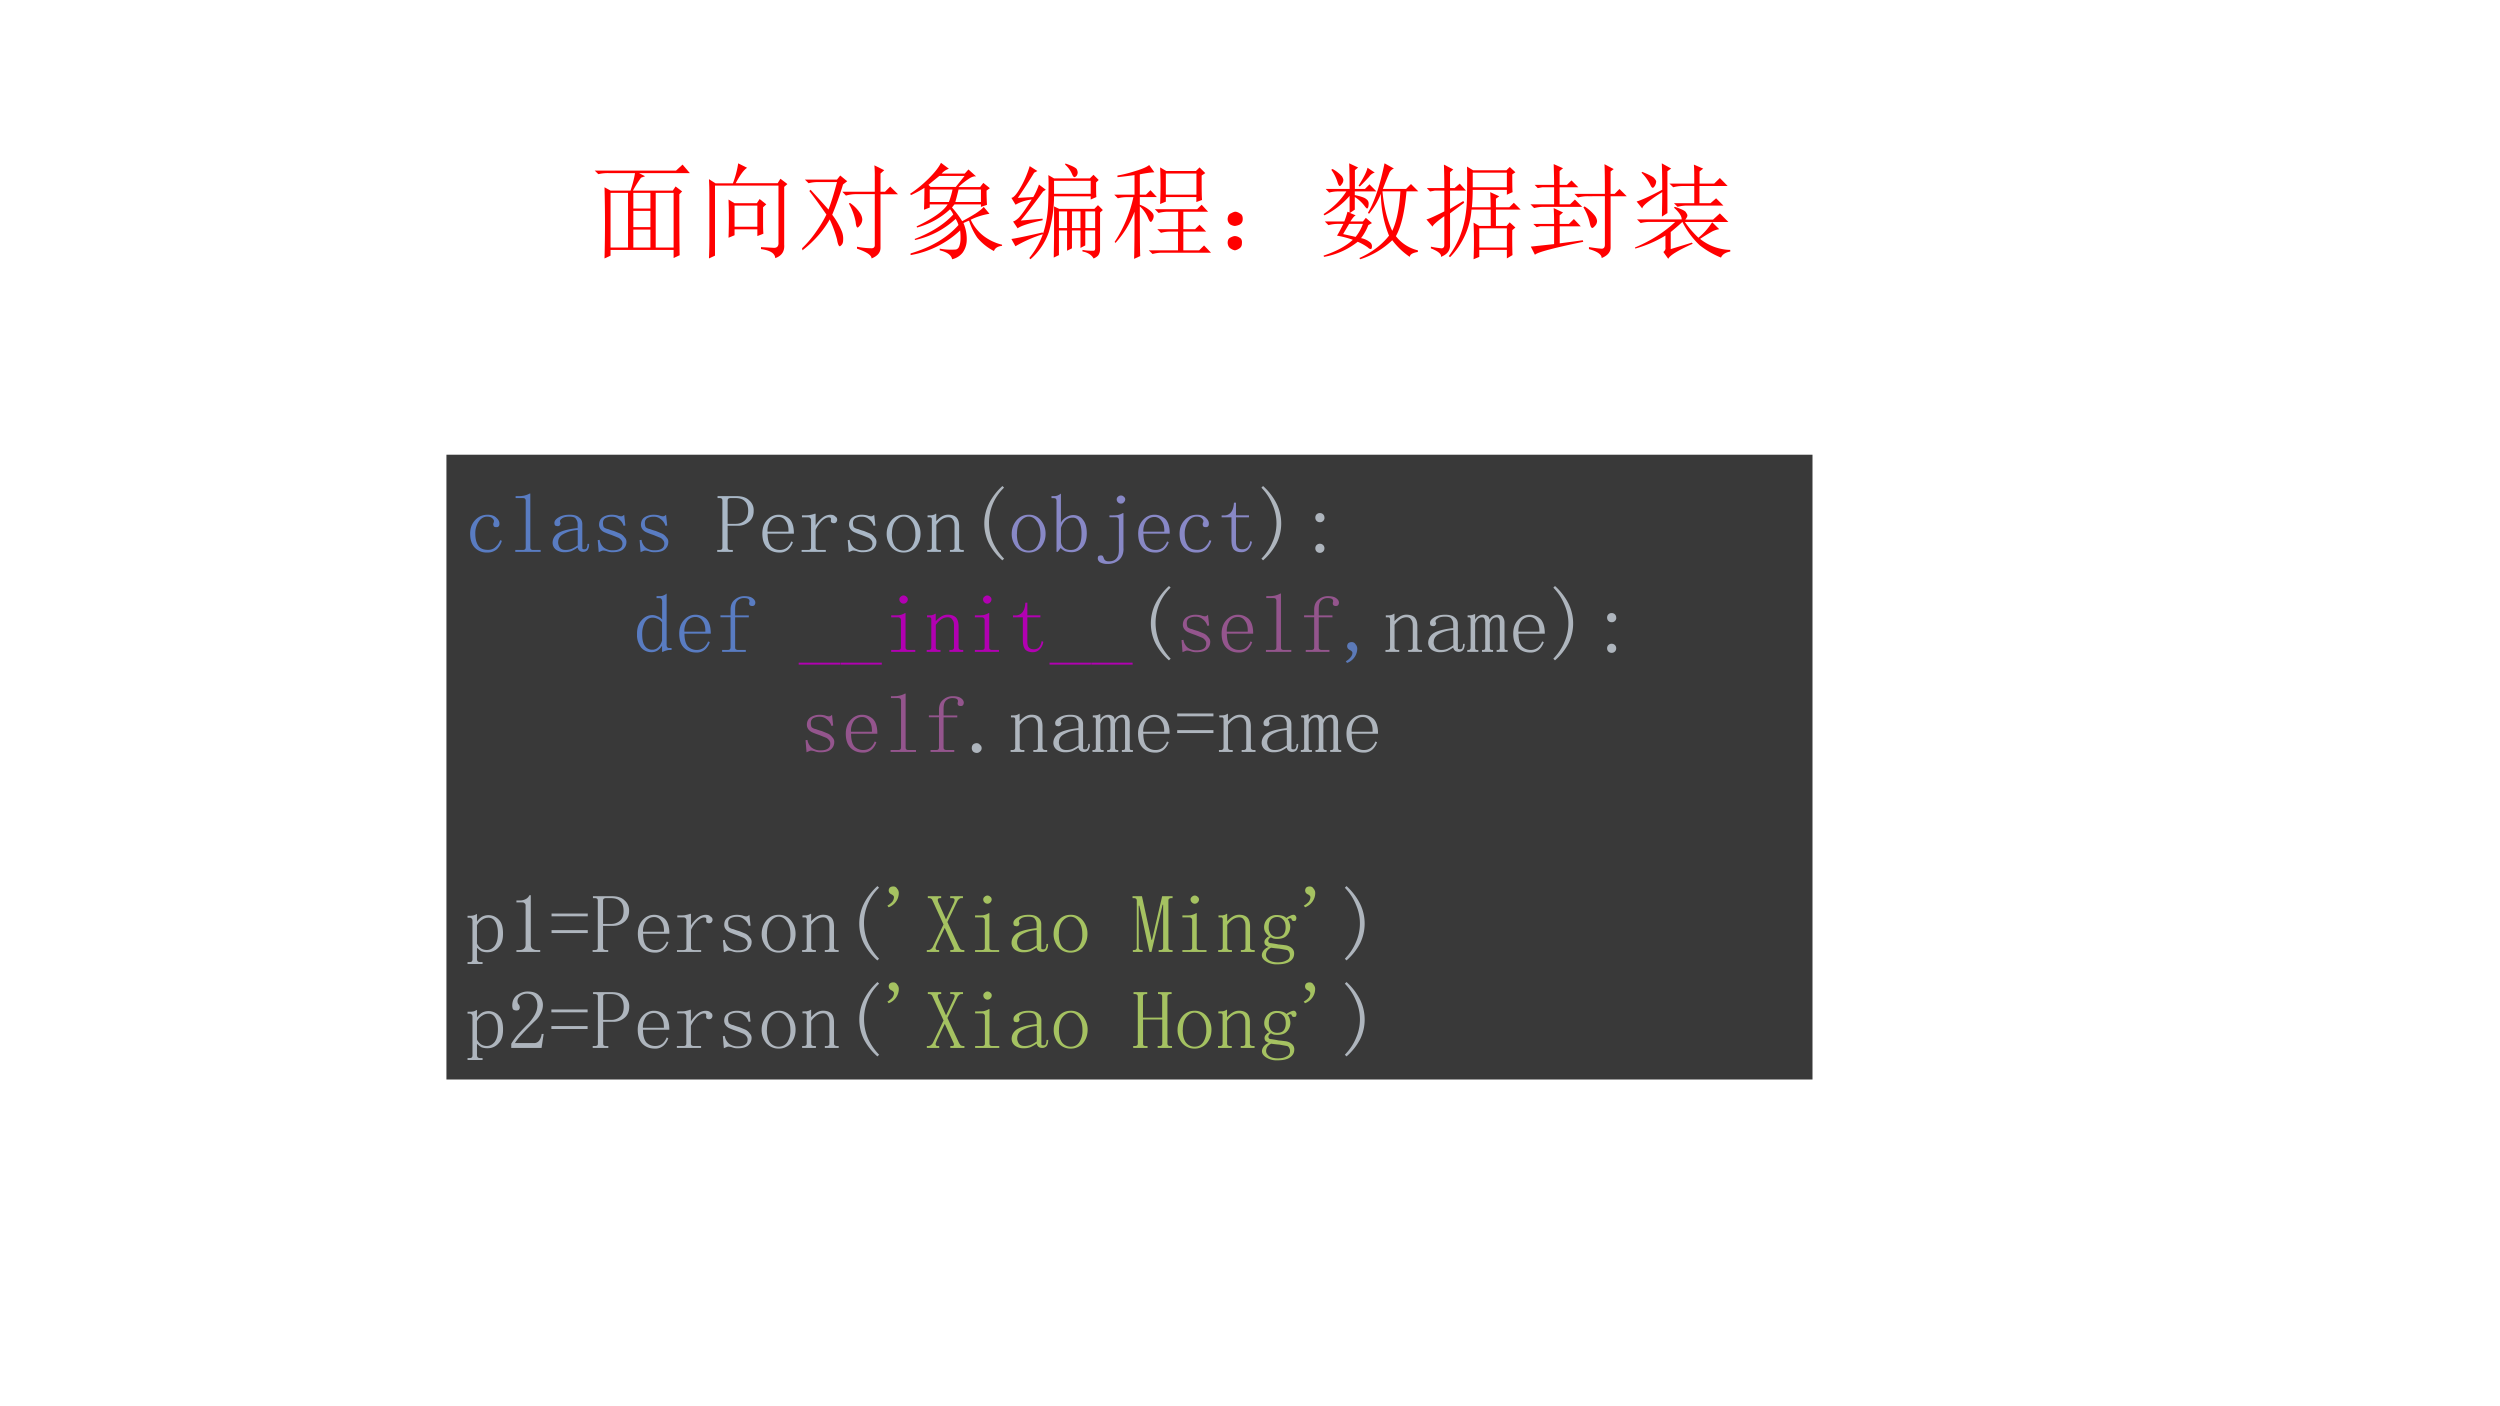 <svg xmlns="http://www.w3.org/2000/svg" xmlns:xlink="http://www.w3.org/1999/xlink" width="1280" height="720" viewBox="0 0 960 540"><rect x="0" y="0" width="960" height="540" fill="#333333" stroke="none"/><g data-name="P"><clipPath id="a"><path fill-rule="evenodd" d="M0 540h960V0H0Z"/></clipPath><g clip-path="url(#a)"><path fill="#fff" fill-rule="evenodd" d="M0 540h960V0H0Z"/></g></g><g data-name="P"><symbol id="b"><path d="M.371.277V.105h.164v.172H.371M.344.652c.02.06.035.116.043.168h-.25A.389.389 0 0 1 .035.81L0 .844h.781l.063.058.07-.082H.426L.484.79.445.776A1.19 1.19 0 0 1 .367.652H.75l.027.04L.84.644.813.617c0-.234 0-.43.003-.586L.758.004v.078H.152V.027L.094 0a12.607 12.607 0 0 1 0 .684L.152.652h.192M.152.63V.105H.32V.63H.152m.434 0V.105h.172V.63H.586m-.215 0V.48h.164V.63H.371m0-.172V.301h.164v.156H.371Z"/></symbol><symbol id="c"><path d="M.246.508V.305h.219v.203H.246M.5.109.625.102c.031 0 .046.018.043.054V.7h-.61V.027L0 0c.003.076.004.137.004.184v.418C.004.656.003.71 0 .762l.063-.04H.23a.91.91 0 0 1 .051.192L.367.871C.336.853.3.803.257.723H.66l.027.043.067-.051L.723.688V.132C.728.068.699.025.637.003.634.049.589.078.5.09v.02m.02.222c0-.02 0-.052.003-.094L.465.215V.28H.246V.223L.188.199a4.985 4.985 0 0 1 0 .367L.245.531h.215l.027.04L.551.52.52.492v-.16Z"/></symbol><symbol id="d"><path d="M.027.758h.309l.031.039.067-.055-.04-.031A3.12 3.12 0 0 0 .29.42.732.732 0 0 0 .383.259.195.195 0 0 0 .395.176C.395.155.389.139.379.129.37.12.366.117.363.117c-.01 0-.02.022-.027.067a1.196 1.196 0 0 1-.07.191A.922.922 0 0 0 .164.23a1.14 1.14 0 0 0-.16-.152L0 .098a.997.997 0 0 1 .133.156C.177.316.21.372.234.422.16.529.104.604.07.648L.082.66C.139.598.197.534.254.47.28.536.307.625.336.734h-.18A.355.355 0 0 1 .063.723L.027.758m.5-.645A.73.73 0 0 1 .672.098C.69.1.699.11.699.128v.49H.516A.355.355 0 0 1 .422.604L.387.641h.312v.132C.7.82.698.861.695.895L.79.848.754.816V.641h.043l.05.05.075-.074H.754V.102C.754.057.725.023.668 0c0 .031-.047.063-.14.094v.02M.448.526l.012.008A.36.36 0 0 0 .559.434a.128.128 0 0 0 .02-.059.094.094 0 0 0-.02-.055C.546.305.538.297.535.297c-.01 0-.017.018-.02.055A.575.575 0 0 1 .45.527Z"/></symbol><symbol id="e"><path d="M.566.371A.573.573 0 0 1 .512.348.387.387 0 0 0 .543.172a.21.21 0 0 0-.04-.11.18.18 0 0 0-.1-.062C.396.04.357.068.284.086v.016A.6.6 0 0 1 .441.094C.457.099.467.11.473.129c.007.02.011.045.011.074A.552.552 0 0 1 .48.277.922.922 0 0 0 .004.04v.016c.198.06.351.15.46.273a.25.25 0 0 1-.027.059.832.832 0 0 0-.39-.203L.043.195c.156.06.28.138.371.235a.205.205 0 0 1-.031.05.754.754 0 0 0-.317-.175L.062.316C.22.392.319.462.36.527H.188v-.03L.133.476c.002.067.004.138.004.21a1.15 1.15 0 0 0-.13-.07L0 .63c.06.039.118.087.176.144.06.06.1.111.12.153L.372.87a.164.164 0 0 1-.07-.047h.222l.036.04.074-.067C.617.799.598.794.574.78a.727.727 0 0 1-.11-.086h.208l.031.04.063-.051L.734.66c0-.055.002-.1.004-.137L.68.503v.024H.426a.479.479 0 0 1-.024-.03A.885.885 0 0 0 .5.366c.05.026.092.051.129.074.039.026.065.047.078.063L.762.437A.62.62 0 0 1 .582.38.416.416 0 0 1 .707.223.474.474 0 0 1 .883.14V.129C.84.124.815.107.805.079a.518.518 0 0 0-.16.128.596.596 0 0 0-.079.164M.438.695l.085.106H.281A3.75 3.75 0 0 1 .176.715l.02-.02h.241M.188.672V.55h.184a.783.783 0 0 1 .035.12H.187m.278 0a2.893 2.893 0 0 0-.031-.12H.68v.12H.465Z"/></symbol><symbol id="f"><path d="M.41.754V.629h.352v.125H.41M.457.46V.3h.078v.16H.457m.125 0V.3h.082v.16H.582m.129 0V.3h.094v.16H.71M.52.92C.587.897.624.877.629.864A.09.09 0 0 0 .637.836.057.057 0 0 0 .625.8C.617.793.611.789.605.789.598.79.59.8.582.82a.259.259 0 0 1-.066.09L.52.922M.172.012c.065.08.11.164.137.25C.337.35.353.453.355.57c.003.12.003.2 0 .239L.41.777h.344l.035.035.05-.05L.814.738c0-.07 0-.117.003-.14L.762.574v.031H.41A1.225 1.225 0 0 0 .36.262.606.606 0 0 0 .183 0L.172.012M.684.09A.499.499 0 0 1 .789.082C.8.082.805.09.805.105v.172H.71V.133L.664.109v.168H.582V.105L.535.082v.195H.457V.04L.407.016.41.207v.301L.46.484h.337L.832.52.879.473.852.449V.098A.098.098 0 0 0 .84.047C.835.034.818.02.79.007.77.043.735.065.683.075V.09M0 .195c.042.006.142.026.3.063L.306.242A1.285 1.285 0 0 1 .039.125L0 .195M.063.59.21.598c.02.034.039.074.055.12l.066-.05L.305.652A5.423 5.423 0 0 0 .09.372L.3.39V.375C.169.346.088.32.06.297L.016.363C.03.366.049.378.07.398.094.422.135.48.195.574A.388.388 0 0 1 .04.524L0 .59c.02.002.048.032.082.09C.118.74.15.81.176.895L.25.848.219.832A4.902 4.902 0 0 0 .062.59Z"/></symbol><symbol id="g"><path d="M.441.527a4.048 4.048 0 0 1 0 .352L.5.844h.285L.82.879.875.824.84.801C.84.68.84.603.844.566L.789.546v.048H.496V.55L.441.527M.496.82V.617H.79V.82H.496M.391.477h.406L.84.52.902.453H.664V.285h.113L.82.328.883.262H.664v-.18h.152l.047.047.067-.07H.46A.355.355 0 0 1 .368.047L.332.082h.281v.18h-.07A.355.355 0 0 1 .449.25L.414.285h.2v.168H.52A.355.355 0 0 1 .426.441L.39.477M.195.805a3.75 3.75 0 0 0-.164-.02v.016c.05.008.107.022.172.043.068.02.112.04.133.058l.05-.07a.976.976 0 0 1-.14-.02V.617h.059L.348.66.41.594H.246V.52A.312.312 0 0 0 .352.457C.37.441.379.426.379.41A.075.075 0 0 0 .367.371C.362.361.357.355.352.355c-.008 0-.017.013-.028.04a.305.305 0 0 1-.078.109c0-.27.001-.43.004-.477L.191 0c.003.099.004.25.004.453a.93.93 0 0 0-.183-.3L.004.163a1.26 1.26 0 0 1 .18.43H.129A.355.355 0 0 1 .035.582L0 .617h.195v.188Z"/></symbol><symbol id="h"><path d="M.117.121C.133.111.14.092.137.066c0-.023-.01-.04-.028-.05A.097.097 0 0 0 .07 0a.097.097 0 0 0-.039.016C.013.026.003.044 0 .07c0 .026.008.043.023.051.019.01.034.016.047.016A.084.084 0 0 0 .117.12m0 .234C.135.348.145.33.145.301.145.275.135.257.113.246A.152.152 0 0 0 .07.234.099.099 0 0 0 .023.25.067.067 0 0 0 0 .305c.003.026.013.043.031.05.018.01.033.016.043.016C.084.371.1.366.117.355Z"/></symbol><symbol id="i"><path d="M.246.34A4.838 4.838 0 0 1 .188.242l.12-.027a.441.441 0 0 1 .07.125H.247m-.16.527a.345.345 0 0 0 .09-.07C.186.78.19.77.19.762a.063.063 0 0 0-.015-.04C.168.71.16.704.156.704c-.008 0-.015.013-.023.04a.41.41 0 0 1-.059.116l.012.008M.422.88l.07-.047A.098.098 0 0 1 .438.793a2.17 2.17 0 0 0-.09-.094L.336.707c.05.078.078.135.086.172M.246.922l.086-.04L.301.856v-.18h.097L.441.72.508.652H.3V.617C.36.604.397.591.41.578A.049.049 0 0 0 .433.535.168.168 0 0 0 .43.504C.427.494.423.488.418.488S.404.498.391.516A.348.348 0 0 1 .3.598V.477L.254.445.309.422C.296.417.279.397.258.363h.12l.028.035.059-.05L.43.328A.5.5 0 0 0 .36.203.188.188 0 0 0 .44.168.049.049 0 0 0 .465.125C.465.107.46.098.453.098S.436.103.426.113a.5.5 0 0 1-.098.055.723.723 0 0 0-.324-.145L0 .035c.12.04.214.09.281.152a.874.874 0 0 1-.152.04C.139.242.16.28.19.34h-.05A.355.355 0 0 1 .047.328L.012.363h.187C.21.39.22.421.23.457L.25.449v.16A.76.76 0 0 0 .008.422L0 .434C.096.5.17.574.219.652h-.07A.355.355 0 0 1 .054.641L.02.676h.23C.25.77.249.852.246.922m.32-.27C.58.502.611.375.66.273c.042.089.068.215.078.38H.566m.02.269.09-.05A.083.083 0 0 1 .629.823 3.654 3.654 0 0 1 .57.676h.223L.84.723l.07-.07H.797C.78.46.747.315.695.222A.378.378 0 0 1 .906.086V.07C.856.062.831.047.828.023a.706.706 0 0 0-.168.16A.787.787 0 0 0 .352 0L.344.012c.12.054.215.126.285.215C.579.349.553.483.55.629A.687.687 0 0 0 .437.437L.426.446c.062.104.116.263.16.477Z"/></symbol><symbol id="j"><path d="M.453 0a3.962 3.962 0 0 1 0 .352L.508.32h.11v.157H.433A.725.725 0 0 0 .227.02L.215.03c.057.076.1.16.129.254C.375.382.39.492.39.617c.002.128.002.219 0 .274L.449.855h.32l.032.032.054-.051-.03-.02c0-.078 0-.135.003-.171L.773.62v.047H.445C.445.618.443.562.437.5h.18c0 .05-.001.098-.004.145L.7.605.668.582V.5h.129L.84.543.906.477H.668V.32H.77L.8.355l.055-.05L.825.28A5.7 5.7 0 0 1 .827.04L.773.008V.09H.508V.023L.453 0M.445.832v-.14h.328v.14H.445M.508.297V.113h.265v.184H.508M.227.484.355.56.363.543.227.441V.125C.224.078.195.045.14.023.146.05.113.077.043.105v.016A.893.893 0 0 1 .148.105c.016.003.024.013.024.032v.277C.099.362.062.328.059.313L0 .383C.016.385.073.41.172.46v.2h-.09L.035.651.004.684h.168C.172.79.17.866.168.91l.09-.047L.227.836V.684H.27l.05.043L.38.66H.227V.484Z"/></symbol><symbol id="k"><path d="M.563.105C.627.095.668.09.688.09c.018.002.027.015.027.039v.465H.55A.355.355 0 0 1 .457.582L.422.617h.293c0 .14-.001.236-.004.285L.8.855.77.832V.617h.039l.046.047.07-.07H.77V.102C.77.057.74.023.684 0c0 .034-.04.063-.122.086v.02M.508.487.52.496A.417.417 0 0 0 .62.406a.105.105 0 0 0 .02-.05.073.073 0 0 0-.02-.047C.608.296.6.289.594.289.584.29.576.305.57.336a.47.47 0 0 1-.062.152M.227.703c0 .065-.002.132-.004.2l.09-.04L.28.836V.703h.07l.044.043L.46.68H.28V.516H.38l.047.046.07-.07H.13A.355.355 0 0 1 .035.48L0 .516h.227V.68H.113L.07.672.04.703h.187M.28.141l.223.03.004-.015C.218.096.064.055.043.031L.003.11l.224.024v.172H.094L.059.297.027.328h.2C.227.401.225.452.223.48l.09-.042L.28.41V.328h.09l.047.047.066-.07H.281V.14Z"/></symbol><symbol id="l"><path d="M.07.836C.14.807.18.786.187.773.198.76.204.75.204.743a.092.092 0 0 0-.012-.04C.184.69.177.683.171.683c-.007 0-.015.01-.023.028a.433.433 0 0 1-.085.117L.07.836m.242.008V.44L.259.406C.26.471.262.55.262.641A1.514 1.514 0 0 1 .125.547C.091.52.073.5.07.484L.016.551C.06.564.142.6.262.664.262.797.26.882.258.918l.09-.05L.313.843M.332.723H.57C.57.81.57.873.566.906l.09-.039L.621.84V.723h.14l.055.054L.891.7H.62V.535h.106L.78.582l.07-.07H.505A.355.355 0 0 1 .41.5L.375.535H.57V.7H.46A.355.355 0 0 1 .368.688L.332.723M.449.379C.45.41.424.448.375.492L.383.5C.445.48.48.462.488.45.498.435.504.425.504.417c0-.01-.007-.023-.02-.04H.75l.066.06.082-.083H.48A.978.978 0 0 1 .61.203a.63.63 0 0 1 .132.149L.81.285a.222.222 0 0 1-.07-.023 2.195 2.195 0 0 1-.114-.07.479.479 0 0 1 .29-.106V.07C.87.062.84.043.827.012a.863.863 0 0 0-.203.117.798.798 0 0 0-.168.226A2.03 2.03 0 0 0 .344.258V.094l.203.062.008-.011C.415.082.335.034.32 0L.273.066C.29.08.296.094.293.11v.114a1.126 1.126 0 0 0-.29-.125L0 .109c.154.065.283.148.387.246H.148A.355.355 0 0 1 .055.344L.02.379h.43Z"/></symbol><use xlink:href="#b" fill="red" transform="matrix(39.96 0 0 -39.96 228.377 99.246)"/><use xlink:href="#c" fill="red" transform="matrix(39.96 0 0 -39.96 272.24 99.246)"/><use xlink:href="#d" fill="red" transform="matrix(39.96 0 0 -39.96 307.985 99.246)"/><use xlink:href="#e" fill="red" transform="matrix(39.96 0 0 -39.96 349.506 99.558)"/><use xlink:href="#f" fill="red" transform="matrix(39.96 0 0 -39.96 388.373 99.558)"/><use xlink:href="#g" fill="red" transform="matrix(39.96 0 0 -39.96 427.865 99.402)"/><use xlink:href="#h" fill="red" transform="matrix(39.96 0 0 -39.96 471.415 96.124)"/><use xlink:href="#i" fill="red" transform="matrix(39.96 0 0 -39.96 508.253 99.558)"/><use xlink:href="#j" fill="red" transform="matrix(39.96 0 0 -39.96 547.745 99.558)"/><use xlink:href="#k" fill="red" transform="matrix(39.96 0 0 -39.96 587.705 99.09)"/><use xlink:href="#l" fill="red" transform="matrix(39.96 0 0 -39.96 627.82 99.402)"/><symbol id="m"><path d="M-2147483500-2147483500Z"/></symbol><use xlink:href="#m" fill="red" transform="matrix(39.96 0 0 -39.96 85813440000 -85813440000)"/></g><path fill="#393939" fill-rule="evenodd" d="M171.43 414.53H696V174.61H171.43Z" data-name="P"/><g data-name="P"><symbol id="n"><path d="M.277.34c0 .008.002.013.004.015l.004.016C.288.381.283.393.27.406.257.422.234.43.203.43.164.43.13.41.102.37a.25.25 0 0 1-.04-.148c0-.058.012-.105.036-.141C.12.048.16.032.215.032c.036 0 .066.011.09.034a.19.19 0 0 1 .054.082L.38.141A.222.222 0 0 0 .32.039.168.168 0 0 0 .203 0a.193.193 0 0 0-.148.059C.018.098 0 .154 0 .227c0 .065.02.118.059.16.039.044.09.066.152.066.044 0 .078-.012.102-.035C.339.395.351.371.351.348.352.332.348.32.34.313.335.306.326.304.312.304c-.01 0-.019.002-.027.008A.048.048 0 0 0 .277.34Z"/></symbol><symbol id="o"><path d="M.047.668c.023 0 .045.003.066.008a.23.23 0 0 1 .059.023H.18V.055C.18.045.182.036.188.03A.048.048 0 0 1 .214.023h.09V0H0v.023h.09c.013 0 .022.003.027.008.005.005.008.013.008.024v.558c0 .01-.003.019-.008.024C.112.642.103.645.09.645H.004v.023h.043Z"/></symbol><symbol id="p"><path d="M.148 0A.17.17 0 0 0 .04.031.104.104 0 0 0 0 .11c0 .047.02.085.059.114C.1.253.18.276.3.289v.047a.094.094 0 0 1-.02.062C.271.417.245.426.203.426.16.426.128.418.11.402.091.39.085.375.09.36A.035.035 0 0 0 .095.344a.038.038 0 0 0-.008-.02C.083.316.074.312.059.312.049.313.039.316.03.32a.056.056 0 0 0-.008.032c0 .023.017.045.051.066C.108.438.15.449.2.449.251.45.29.44.316.418.342.4.356.372.356.336V.078c0-.02 0-.034.003-.039A.054.054 0 0 1 .383.035C.396.035.405.04.41.051.415.064.418.08.418.1h.02C.438.066.43.04.417.024a.069.069 0 0 0-.05-.02.07.07 0 0 0-.044.013.072.072 0 0 0-.023.039.449.449 0 0 0-.074-.043A.224.224 0 0 0 .148 0M.066.121c0-.023.007-.045.02-.066C.102.036.125.027.156.027c.024 0 .047.004.07.012.024.01.049.025.075.043v.184A.392.392 0 0 1 .117.21C.083.188.067.158.067.12Z"/></symbol><symbol id="q"><path d="M.016.328c0 .04.014.07.043.09.03.02.067.031.109.031A.273.273 0 0 0 .234.441.152.152 0 0 1 .277.43c.008 0 .015.001.02.004a.084.084 0 0 1 .02.015L.331.32.309.316a.143.143 0 0 1-.055.079.12.12 0 0 1-.082.03A.153.153 0 0 1 .09.407.063.063 0 0 1 .063.352C.063.33.066.314.073.3A.103.103 0 0 1 .125.277a.55.55 0 0 1 .07-.023L.27.223A.136.136 0 0 0 .32.18.075.075 0 0 0 .344.125C.344.085.329.055.3.031.275.011.236 0 .184 0a.175.175 0 0 0-.075.012.168.168 0 0 1-.043.008A.063.063 0 0 1 .04.012.214.214 0 0 1 .012 0L0 .145l.023.003A.15.15 0 0 1 .074.055a.17.17 0 0 1 .11-.032c.036 0 .063.007.082.02.02.013.03.033.03.059a.058.058 0 0 1-.015.043.098.098 0 0 1-.031.027L.164.207a.92.92 0 0 0-.082.031.115.115 0 0 0-.05.04.09.09 0 0 0-.016.05Z"/></symbol><symbol id="r"><path d="M0 0Z"/></symbol><use xlink:href="#n" fill="#597cc2" transform="matrix(32.04 0 0 -32.04 180.537 212.17)"/><use xlink:href="#o" fill="#597cc2" transform="matrix(32.04 0 0 -32.04 197.869 211.92)"/><use xlink:href="#p" fill="#597cc2" transform="matrix(32.04 0 0 -32.04 212.197 212.045)"/><use xlink:href="#q" fill="#597cc2" transform="matrix(32.04 0 0 -32.04 229.528 212.045)"/><use xlink:href="#q" fill="#597cc2" transform="matrix(32.04 0 0 -32.04 245.608 212.045)"/><use xlink:href="#r" fill="#597cc2" transform="matrix(32.04 0 0 -32.04 259.06 212.42)"/><symbol id="s"><path d="M.125.313V.054c0-.01.003-.019.008-.024A.048.048 0 0 1 .16.023h.027V0H0v.023h.027C.04.023.05.026.055.031.06.036.062.044.062.055v.558c0 .01-.002.019-.007.024C.049.642.04.645.027.645H.004v.023h.23C.3.668.35.651.383.618A.152.152 0 0 0 .437.495C.438.436.418.391.38.36A.197.197 0 0 0 .246.313H.125m.098.023c.039 0 .073.012.101.035.031.024.047.064.047.121 0 .052-.013.09-.039.113C.309.632.27.645.215.645H.16A.048.048 0 0 1 .133.637C.128.632.125.624.125.613V.336h.098Z"/></symbol><symbol id="t"><path d="M.313.25C.315.307.304.35.28.379a.098.098 0 0 1-.086.047.122.122 0 0 1-.097-.047A.21.21 0 0 1 .062.25h.25M.063.227c0-.07.014-.122.04-.153A.148.148 0 0 1 .21.031c.034 0 .062.01.086.028a.18.18 0 0 1 .05.074l.02-.008A.199.199 0 0 0 .313.039.148.148 0 0 0 .203 0c-.06 0-.11.02-.148.059C.018.098 0 .154 0 .227c0 .065.018.118.055.16.039.044.086.066.14.066.05 0 .093-.017.13-.05C.36.367.378.31.378.226H.062Z"/></symbol><symbol id="u"><path d="M.168.316A.33.33 0 0 0 .25.41a.156.156 0 0 0 .094.035C.37.445.389.44.402.425.418.416.426.403.426.388A.042.042 0 0 0 .414.355C.41.348.4.344.387.344a.042.042 0 0 0-.032.011C.35.363.35.374.352.387a.043.043 0 0 1-.004.02C.345.41.338.413.324.413.304.414.277.401.246.375a.37.37 0 0 1-.078-.11v-.21c0-.01.003-.019.008-.024A.048.048 0 0 1 .203.023H.29V0H0v.023h.078C.091.023.1.026.105.031c.006.005.008.013.008.024v.324c0 .01-.002.018-.008.023C.1.41.091.414.078.414H.004v.024h.031c.018 0 .04 0 .063.003.026.006.045.01.058.016h.012v-.14Z"/></symbol><symbol id="v"><path d="M.406.227C.406.16.386.107.348.062A.19.19 0 0 0 .203 0a.19.19 0 0 0-.148.066.244.244 0 0 0-.055.16c0 .058.018.11.055.157.039.047.088.07.148.07a.178.178 0 0 0 .149-.07.248.248 0 0 0 .054-.156M.062.223c0-.068.014-.119.04-.153A.133.133 0 0 1 .203.023c.044 0 .078.017.102.051a.25.25 0 0 1 .039.149C.344.29.329.34.3.375.275.411.242.43.203.43.167.43.134.41.105.375.077.341.063.29.063.223Z"/></symbol><symbol id="w"><path d="M0 0v.023h.02c.013 0 .022.003.027.008.005.005.008.013.008.024V.39C.055.398.053.404.05.406.048.411.043.414.035.414H.004v.024H.03c.013 0 .025 0 .035.003a.086.086 0 0 1 .036.016h.007v-.09a.28.28 0 0 0 .07.059.15.15 0 0 0 .075.02C.298.445.33.433.352.41c.02-.023.03-.058.03-.105v-.25c0-.01.003-.019.009-.024A.048.048 0 0 1 .418.023h.02V0H.272v.023h.02c.013 0 .022.003.027.008.006.005.008.013.008.024v.261c0 .032-.006.055-.02.07C.297.406.277.415.25.415A.145.145 0 0 1 .176.391.267.267 0 0 1 .109.324v-.27c0-.01.003-.018.008-.023A.048.048 0 0 1 .145.023h.02V0H0Z"/></symbol><use xlink:href="#s" fill="#a9b7c6" transform="matrix(32.04 0 0 -32.04 275.411 211.92)"/><use xlink:href="#t" fill="#a9b7c6" transform="matrix(32.04 0 0 -32.04 292.743 212.17)"/><use xlink:href="#u" fill="#a9b7c6" transform="matrix(32.04 0 0 -32.04 307.821 211.92)"/><use xlink:href="#q" fill="#a9b7c6" transform="matrix(32.04 0 0 -32.04 325.528 212.045)"/><use xlink:href="#v" fill="#a9b7c6" transform="matrix(32.04 0 0 -32.04 340.482 212.17)"/><use xlink:href="#w" fill="#a9b7c6" transform="matrix(32.04 0 0 -32.04 356.061 211.92)"/><symbol id="x"><path d="M.238.871a.584.584 0 0 1-.18-.426C.059.365.074.29.103.22a.699.699 0 0 1 .136-.2L.218 0a.7.7 0 0 0-.163.207.541.541 0 0 0 0 .469.727.727 0 0 0 .164.215l.02-.02Z"/></symbol><use xlink:href="#x" fill="#aeb5bd" transform="matrix(32.04 0 0 -32.04 377.924 215.173)"/><symbol id="y"><path d="M.113.352a.14.14 0 0 0 .063.066.154.154 0 0 0 .082.027c.054 0 .095-.02.12-.058C.409.35.423.296.423.223.422.15.404.093.367.055A.168.168 0 0 0 .238 0a.233.233 0 0 0-.074.012A.209.209 0 0 0 .11.05L.074.004H.06v.613c0 .01-.003.018-.008.024C.046.646.036.648.023.648H0v.024h.035c.013 0 .026.002.04.008a.155.155 0 0 1 .038.023V.352m0-.22C.113.105.123.08.141.06.16.038.19.027.23.027c.046 0 .079.016.097.047C.35.108.36.158.36.223.36.285.35.332.332.363a.08.08 0 0 1-.078.051.13.13 0 0 1-.082-.027.202.202 0 0 1-.059-.098V.133Z"/></symbol><symbol id="z"><path d="M.309.184C.309.124.29.078.254.047A.197.197 0 0 0 .12 0a.18.18 0 0 0-.094.02C.01.033 0 .048 0 .066c0 .01.003.02.008.028a.056.056 0 0 0 .031.008C.052.102.06.098.063.09A.099.099 0 0 0 .073.066C.08.051.086.042.094.04.102.034.114.031.133.031c.041 0 .071.012.09.035.02.021.03.055.03.102v.355c0 .01-.002.019-.007.024C.241.555.232.559.22.559H.14v.023h.035c.023 0 .045.001.066.004a.23.23 0 0 1 .059.023h.008V.184M.277.82C.293.82.305.815.312.805A.037.037 0 0 0 .329.773.049.049 0 0 0 .312.738C.305.728.293.723.277.723a.049.049 0 0 0-.035.015.049.049 0 0 0-.015.035c0 .013.005.024.015.032.01.01.022.015.035.015Z"/></symbol><symbol id="A"><path d="M.172.129c0-.037.006-.061.02-.074C.203.042.223.035.25.035c.026 0 .047.008.063.024a.15.15 0 0 1 .03.074l.02-.008A.154.154 0 0 0 .32.035.11.11 0 0 0 .234 0C.195 0 .165.012.144.035.127.06.118.095.118.145v.273H0v.023h.031A.1.1 0 0 1 .105.47c.021.02.034.052.04.094l.003.03h.024V.442h.156V.418H.172v-.29Z"/></symbol><use xlink:href="#v" fill="#8888c6" transform="matrix(32.04 0 0 -32.04 388.502 212.17)"/><use xlink:href="#y" fill="#8888c6" transform="matrix(32.04 0 0 -32.04 403.771 212.045)"/><use xlink:href="#z" fill="#8888c6" transform="matrix(32.04 0 0 -32.04 421.543 216.55)"/><use xlink:href="#t" fill="#8888c6" transform="matrix(32.04 0 0 -32.04 437.062 212.17)"/><use xlink:href="#n" fill="#8888c6" transform="matrix(32.04 0 0 -32.04 452.957 212.17)"/><use xlink:href="#A" fill="#8888c6" transform="matrix(32.04 0 0 -32.04 469.102 212.045)"/><symbol id="B"><path d="m0 .871.02.02A.727.727 0 0 0 .184.676a.541.541 0 0 0 0-.469A.7.7 0 0 0 .02 0L0 .02c.06.062.104.128.133.199a.551.551 0 0 1 0 .449A.622.622 0 0 1 0 .871Z"/></symbol><symbol id="C"><path d="M.11.422A.053.053 0 0 0 .054.367.053.053 0 0 0 0 .422a.053.053 0 0 0 .055.055.053.053 0 0 0 .054-.055m0-.367A.053.053 0 0 0 .055 0 .053.053 0 0 0 0 .055a.053.053 0 0 0 .055.054.053.053 0 0 0 .054-.054Z"/></symbol><use xlink:href="#B" fill="#aeb5bd" transform="matrix(32.04 0 0 -32.04 484.377 215.173)"/><use xlink:href="#C" fill="#aeb5bd" transform="matrix(32.04 0 0 -32.04 505.087 212.295)"/><use xlink:href="#r" fill="#aeb5bd" transform="matrix(32.04 0 0 -32.04 515.04 212.42)"/><use xlink:href="#r" fill="#aeb5bd" transform="matrix(32.04 0 0 -32.04 178.66 250.82)"/><use xlink:href="#r" fill="#aeb5bd" transform="matrix(32.04 0 0 -32.04 194.68 250.82)"/><use xlink:href="#r" fill="#aeb5bd" transform="matrix(32.04 0 0 -32.04 210.7 250.82)"/><use xlink:href="#r" fill="#aeb5bd" transform="matrix(32.04 0 0 -32.04 226.72 250.82)"/><symbol id="D"><path d="M.3.355a.101.101 0 0 1-.05.043.139.139 0 0 1-.063.016C.148.414.117.396.095.36A.29.29 0 0 1 .062.215c0-.063.01-.11.032-.14A.104.104 0 0 1 .184.03c.028 0 .052.01.07.028C.274.077.29.104.3.14v.214M.17 0a.16.16 0 0 0-.12.055A.249.249 0 0 0 0 .223c0 .067.018.12.055.16.036.041.08.062.129.062C.204.445.225.44.246.43A.106.106 0 0 0 .301.39v.212a.064.064 0 0 1-.008.035C.288.645.279.648.266.648H.234v.024h.043c.013 0 .026.002.04.008a.155.155 0 0 1 .038.023V.086c0-.013.003-.022.008-.027C.368.053.376.05.387.05h.027V.027H.391A.129.129 0 0 1 .35.02.174.174 0 0 1 .31.004H.3v.074A.168.168 0 0 0 .246.02.137.137 0 0 0 .172 0Z"/></symbol><symbol id="E"><path d="M.121.504c0 .055.017.095.05.121a.171.171 0 0 0 .114.043C.33.668.362.66.383.645.406.629.418.61.418.59.418.58.415.57.41.563.405.554.395.55.38.55c-.01 0-.02.002-.027.008C.346.564.344.573.344.586a.03.03 0 0 0 .004.012v.011c0 .01-.004.019-.012.024C.328.64.31.645.28.645A.106.106 0 0 1 .203.613C.185.595.176.563.176.516V.437H.34V.414H.176v-.36c0-.01.002-.018.008-.023A.048.048 0 0 1 .21.023h.094V0H.02v.023h.066c.013 0 .022.003.027.008.005.005.008.013.008.024v.36H0v.023h.121v.066Z"/></symbol><use xlink:href="#D" fill="#597cc2" transform="matrix(32.04 0 0 -32.04 244.617 250.445)"/><use xlink:href="#t" fill="#597cc2" transform="matrix(32.04 0 0 -32.04 260.822 250.57)"/><use xlink:href="#E" fill="#597cc2" transform="matrix(32.04 0 0 -32.04 276.652 250.32)"/><use xlink:href="#r" fill="#597cc2" transform="matrix(32.04 0 0 -32.04 290.98 250.82)"/><symbol id="F"><path d="M0 0v.023h.496V0H0Z"/></symbol><symbol id="G"><path d="M.117.379c0 .01-.002.018-.008.023C.104.41.095.414.082.414H0v.024h.04c.022 0 .045 0 .065.003a.23.23 0 0 1 .06.024h.007v-.41C.172.045.174.036.18.03A.048.048 0 0 1 .207.023h.082V0H0v.023h.082c.013 0 .022.003.027.008.006.005.008.013.008.024v.324m.031.297A.049.049 0 0 0 .184.66.037.037 0 0 0 .199.63.049.049 0 0 0 .184.594.049.049 0 0 0 .148.578a.049.049 0 0 0-.035.016.049.049 0 0 0-.015.035c0 .013.005.023.015.031.01.01.022.016.035.016Z"/></symbol><use xlink:href="#F" fill="#b200b2" transform="matrix(32.04 0 0 -32.04 306.7 255.2)"/><use xlink:href="#F" fill="#b200b2" transform="matrix(32.04 0 0 -32.04 322.72 255.2)"/><use xlink:href="#G" fill="#b200b2" transform="matrix(32.04 0 0 -32.04 342.215 250.32)"/><use xlink:href="#w" fill="#b200b2" transform="matrix(32.04 0 0 -32.04 355.857 250.32)"/><use xlink:href="#G" fill="#b200b2" transform="matrix(32.04 0 0 -32.04 374.351 250.32)"/><use xlink:href="#A" fill="#b200b2" transform="matrix(32.04 0 0 -32.04 388.995 250.445)"/><use xlink:href="#F" fill="#b200b2" transform="matrix(32.04 0 0 -32.04 403.012 255.2)"/><use xlink:href="#F" fill="#b200b2" transform="matrix(32.04 0 0 -32.04 419.032 255.2)"/><use xlink:href="#x" fill="#aeb5bd" transform="matrix(32.04 0 0 -32.04 441.884 253.573)"/><use xlink:href="#q" fill="#94558d" transform="matrix(32.04 0 0 -32.04 453.708 250.445)"/><use xlink:href="#t" fill="#94558d" transform="matrix(32.04 0 0 -32.04 469.102 250.57)"/><use xlink:href="#o" fill="#94558d" transform="matrix(32.04 0 0 -32.04 486.12 250.32)"/><use xlink:href="#E" fill="#94558d" transform="matrix(32.04 0 0 -32.04 500.764 250.32)"/><symbol id="H"><path d="M.016.203c0 .01.004.021.011.031.01.01.025.016.043.016A.05.05 0 0 0 .117.223a.078.078 0 0 0 .02-.051A.18.18 0 0 0 .105.07.189.189 0 0 0 .015 0L0 .02a.192.192 0 0 1 .059.05c.013.016.02.033.02.051 0 .013-.011.025-.032.035C.026.166.016.182.016.203Z"/></symbol><use xlink:href="#H" fill="#5c7ab8" transform="matrix(32.04 0 0 -32.04 516.792 254.575)"/><symbol id="I"><path d="M.016.438c.013 0 .026 0 .039.003a.087.087 0 0 1 .03.012h.009V.387C.107.407.12.422.137.43a.09.09 0 0 0 .05.015A.085.085 0 0 0 .242.43C.255.422.263.408.266.387c.013.02.027.035.043.043a.11.11 0 0 0 .054.015C.395.445.415.436.426.418a.118.118 0 0 0 .02-.07V.05c0-.01.002-.018.007-.024A.054.054 0 0 1 .477.023h.007V0H.352v.023h.007c.01 0 .019.002.024.004C.388.033.39.04.39.051v.293C.39.372.387.39.379.398.374.408.365.414.352.414A.078.078 0 0 1 .3.394.138.138 0 0 1 .27.34V.05C.27.04.272.034.277.028A.054.054 0 0 1 .301.023h.008V0H.176v.023h.008c.01 0 .018.002.023.004.005.006.008.013.008.024v.293c0 .023-.003.04-.008.05-.005.014-.016.02-.031.02a.078.078 0 0 1-.051-.02.138.138 0 0 1-.031-.058V.05c0-.01.002-.018.008-.024A.054.054 0 0 1 .125.023h.008V0H0v.023h.008c.01 0 .018.002.023.004C.036.033.04.04.04.051v.34C.04.398.038.404.035.406.033.411.027.414.02.414H.004v.024h.012Z"/></symbol><use xlink:href="#w" fill="#aeb5bd" transform="matrix(32.04 0 0 -32.04 532.021 250.32)"/><use xlink:href="#p" fill="#aeb5bd" transform="matrix(32.04 0 0 -32.04 548.417 250.445)"/><use xlink:href="#I" fill="#aeb5bd" transform="matrix(32.04 0 0 -32.04 563.436 250.32)"/><use xlink:href="#t" fill="#aeb5bd" transform="matrix(32.04 0 0 -32.04 581.083 250.57)"/><use xlink:href="#B" fill="#aeb5bd" transform="matrix(32.04 0 0 -32.04 596.477 253.573)"/><use xlink:href="#C" fill="#aeb5bd" transform="matrix(32.04 0 0 -32.04 617.128 250.695)"/><use xlink:href="#r" fill="#aeb5bd" transform="matrix(32.04 0 0 -32.04 627.02 250.82)"/><use xlink:href="#r" fill="#aeb5bd" transform="matrix(32.064 0 0 -32.064 178.66 289.25)"/><use xlink:href="#r" fill="#aeb5bd" transform="matrix(32.064 0 0 -32.064 194.692 289.25)"/><use xlink:href="#r" fill="#aeb5bd" transform="matrix(32.064 0 0 -32.064 210.724 289.25)"/><use xlink:href="#r" fill="#aeb5bd" transform="matrix(32.064 0 0 -32.064 226.756 289.25)"/><use xlink:href="#r" fill="#aeb5bd" transform="matrix(32.064 0 0 -32.064 242.788 289.25)"/><use xlink:href="#r" fill="#aeb5bd" transform="matrix(32.064 0 0 -32.064 258.692 289.25)"/><use xlink:href="#r" fill="#aeb5bd" transform="matrix(32.064 0 0 -32.064 274.724 289.25)"/><use xlink:href="#r" fill="#aeb5bd" transform="matrix(32.064 0 0 -32.064 290.627 289.25)"/><use xlink:href="#q" fill="#94558d" transform="matrix(32.064 0 0 -32.064 309.33 288.874)"/><use xlink:href="#t" fill="#94558d" transform="matrix(32.064 0 0 -32.064 324.784 289)"/><use xlink:href="#o" fill="#94558d" transform="matrix(32.064 0 0 -32.064 341.991 288.749)"/><use xlink:href="#E" fill="#94558d" transform="matrix(32.064 0 0 -32.064 356.693 288.749)"/><symbol id="J"><path d="M.059 0a.067.067 0 0 0-.043.016A.058.058 0 0 0 0 .059C0 .077.005.09.016.102c.013.01.027.015.043.015a.048.048 0 0 0 .039-.02.048.048 0 0 0 .02-.038.052.052 0 0 0-.02-.043A.053.053 0 0 0 .058 0Z"/></symbol><symbol id="K"><path d="M0 .2v.034h.434V.2H0M0 0v.035h.434V0H0Z"/></symbol><use xlink:href="#J" fill="#aeb5bd" transform="matrix(32.064 0 0 -32.064 373.17 289.125)"/><use xlink:href="#w" fill="#aeb5bd" transform="matrix(32.064 0 0 -32.064 388.074 288.749)"/><use xlink:href="#p" fill="#aeb5bd" transform="matrix(32.064 0 0 -32.064 404.482 288.874)"/><use xlink:href="#I" fill="#aeb5bd" transform="matrix(32.064 0 0 -32.064 419.512 288.749)"/><use xlink:href="#t" fill="#aeb5bd" transform="matrix(32.064 0 0 -32.064 437.012 289)"/><use xlink:href="#K" fill="#aeb5bd" transform="matrix(32.064 0 0 -32.064 452.042 281.485)"/><use xlink:href="#w" fill="#aeb5bd" transform="matrix(32.064 0 0 -32.064 468.074 288.749)"/><use xlink:href="#p" fill="#aeb5bd" transform="matrix(32.064 0 0 -32.064 484.482 288.874)"/><use xlink:href="#I" fill="#aeb5bd" transform="matrix(32.064 0 0 -32.064 499.512 288.749)"/><use xlink:href="#t" fill="#aeb5bd" transform="matrix(32.064 0 0 -32.064 517.044 289)"/><use xlink:href="#r" fill="#aeb5bd" transform="matrix(32.064 0 0 -32.064 531.02 289.25)"/><use xlink:href="#r" fill="#aeb5bd" transform="matrix(32.04 0 0 -32.04 178.66 327.65)"/><use xlink:href="#r" fill="#aeb5bd" transform="matrix(32.04 0 0 -32.04 194.68 327.65)"/><use xlink:href="#r" fill="#aeb5bd" transform="matrix(32.04 0 0 -32.04 210.7 327.65)"/><use xlink:href="#r" fill="#aeb5bd" transform="matrix(32.04 0 0 -32.04 226.72 327.65)"/><use xlink:href="#r" fill="#aeb5bd" transform="matrix(32.04 0 0 -32.04 242.74 327.65)"/><use xlink:href="#r" fill="#aeb5bd" transform="matrix(32.04 0 0 -32.04 258.76 327.65)"/><use xlink:href="#r" fill="#aeb5bd" transform="matrix(32.04 0 0 -32.04 274.78 327.65)"/><use xlink:href="#r" fill="#aeb5bd" transform="matrix(32.04 0 0 -32.04 290.608 327.65)"/><use xlink:href="#r" fill="#aeb5bd" transform="matrix(32.04 0 0 -32.04 306.7 327.65)"/><symbol id="L"><path d="M.152.023H.18V0H0v.023h.023c.013 0 .023.003.028.008.005.005.008.015.008.028v.46C.059.53.056.539.05.544.046.551.036.555.023.555H0v.023h.035C.048.578.06.58.07.582a.086.086 0 0 1 .035.016h.008v-.09a.208.208 0 0 0 .059.058.168.168 0 0 0 .203-.035C.409.497.425.443.425.367.426.294.409.238.372.2A.17.17 0 0 0 .242.141a.211.211 0 0 0-.074.011.263.263 0 0 0-.055.043V.06C.113.046.117.036.125.03A.048.048 0 0 1 .152.023M.113.246A.155.155 0 0 1 .16.188a.13.13 0 0 1 .07-.02c.037 0 .068.016.094.047.026.034.04.084.04.152 0 .063-.011.11-.032.14a.092.092 0 0 1-.086.048.126.126 0 0 1-.07-.024.172.172 0 0 1-.063-.066V.246Z"/></symbol><symbol id="M"><path d="M.172.68V.086c0-.02.006-.037.02-.047A.085.085 0 0 1 .245.023h.04V0H0v.023h.035C.061.023.08.03.09.04c.013.01.02.026.02.047v.473c0 .01-.005.018-.012.023C.092.59.083.594.07.594H0v.023h.035A.15.15 0 0 1 .11.633C.13.643.146.659.156.68h.016Z"/></symbol><use xlink:href="#L" fill="#aeb5bd" transform="matrix(32.04 0 0 -32.04 179.536 370.18)"/><use xlink:href="#M" fill="#aeb5bd" transform="matrix(32.04 0 0 -32.04 198.31 365.55)"/><use xlink:href="#K" fill="#aeb5bd" transform="matrix(32.04 0 0 -32.04 211.797 358.29)"/><use xlink:href="#s" fill="#aeb5bd" transform="matrix(32.04 0 0 -32.04 227.567 365.55)"/><use xlink:href="#t" fill="#aeb5bd" transform="matrix(32.04 0 0 -32.04 244.935 365.8)"/><use xlink:href="#u" fill="#aeb5bd" transform="matrix(32.04 0 0 -32.04 259.954 365.55)"/><use xlink:href="#q" fill="#aeb5bd" transform="matrix(32.04 0 0 -32.04 277.6 365.675)"/><use xlink:href="#v" fill="#aeb5bd" transform="matrix(32.04 0 0 -32.04 292.494 365.8)"/><use xlink:href="#w" fill="#aeb5bd" transform="matrix(32.04 0 0 -32.04 308.013 365.55)"/><use xlink:href="#x" fill="#aeb5bd" transform="matrix(32.04 0 0 -32.04 329.916 368.803)"/><symbol id="N"><path d="M.016.203c0 .01.004.021.011.031.01.01.025.016.043.016A.05.05 0 0 0 .117.223a.078.078 0 0 0 .02-.051A.18.18 0 0 0 .105.07.189.189 0 0 0 .015 0L0 .02a.23.23 0 0 1 .059.046c.013.019.02.037.02.055 0 .013-.011.025-.032.035C.026.166.016.182.016.203Z"/></symbol><symbol id="O"><path d="M.246.36.383.065A.136.136 0 0 1 .406.031.07.07 0 0 1 .437.023H.45V0H.281v.023h.016c.013 0 .02.002.023.004.003.006.004.01.004.016 0 .005-.001.01-.004.016l-.105.23-.09-.187A.599.599 0 0 1 .105.05c0-.01.003-.018.008-.024A.087.087 0 0 1 .141.023h.007V0H0v.023h.016C.029.023.04.027.05.035c.01.008.018.017.023.027L.2.329l-.133.29a.038.038 0 0 1-.015.019C.046.642.038.645.027.645H.012v.023h.16V.645H.16C.145.645.135.64.133.633.13.625.132.613.137.598L.23.39.324.59c.008.018.01.031.008.039C.329.639.32.645.305.645H.28v.023h.153V.645H.41A.038.038 0 0 1 .39.637.1.1 0 0 1 .368.613L.247.36M.054.645Z"/></symbol><symbol id="P"><path d="M.43.055C.43.045.432.036.438.03A.048.048 0 0 1 .465.023H.48V0H.313v.023h.019c.013 0 .022.003.027.008.006.005.008.013.008.024v.511H.36L.227 0H.203L.082.555H.074v-.5c0-.01.003-.019.008-.024A.048.048 0 0 1 .109.023h.012V0H.004v.023h.012c.013 0 .022.003.027.008.005.005.008.013.008.024v.558c0 .01-.003.019-.008.024C.038.642.029.645.016.645H0v.023h.113L.227.145h.007l.121.523H.48V.645H.465A.048.048 0 0 1 .437.637C.432.632.43.624.43.613V.055Z"/></symbol><symbol id="Q"><path d="M.082.441A.13.13 0 0 1 .109.36.094.094 0 0 1 .184.33c.033 0 .058.008.074.026.018.021.027.05.027.086 0 .045-.01.076-.031.094a.09.09 0 0 1-.07.031.101.101 0 0 1-.075-.03C.091.515.082.485.082.44m.191-.21A.146.146 0 0 0 .36.194.083.083 0 0 0 .387.13C.387.089.37.059.336.035.305.012.254 0 .184 0A.229.229 0 0 0 .05.035C.017.056 0 .081 0 .11c0 .019.007.037.02.055a.127.127 0 0 0 .062.043.257.257 0 0 0-.039.023.057.057 0 0 0-.012.036c0 .015.005.028.016.039.01.013.023.023.039.03a.249.249 0 0 0-.043.048.116.116 0 0 0-.016.058.146.146 0 0 0 .157.149c.02 0 .04-.003.058-.008A.107.107 0 0 0 .293.555.236.236 0 0 0 .34.582a.092.092 0 0 0 .039.012C.392.594.4.589.406.578A.042.042 0 0 0 .414.555c0-.01-.003-.02-.008-.028C.404.522.397.52.386.52a.043.043 0 0 0-.019.003.049.049 0 0 0-.012.02C.353.551.346.553.335.551.329.55.32.547.31.539A.097.097 0 0 0 .332.496.147.147 0 0 0 .301.348C.277.319.238.305.184.305A.22.22 0 0 0 .14.309a.173.173 0 0 0-.032.015.059.059 0 0 1-.023-.02.038.038 0 0 1-.008-.019c0-.01.003-.018.008-.023C.09.257.099.254.109.254.143.249.173.244.2.238.228.236.253.233.273.23M.113.2a.115.115 0 0 1-.05-.04A.098.098 0 0 1 .05.11C.05.088.063.068.086.05.109.034.145.024.19.024c.045 0 .08.008.106.024C.323.06.336.08.336.109a.07.07 0 0 1-.012.043.037.037 0 0 1-.027.02L.21.188a1.417 1.417 0 0 0-.098.011Z"/></symbol><use xlink:href="#N" fill="#a5c261" transform="matrix(32.04 0 0 -32.04 340.752 348.403)"/><use xlink:href="#O" fill="#a5c261" transform="matrix(32.04 0 0 -32.04 355.896 365.55)"/><use xlink:href="#G" fill="#a5c261" transform="matrix(32.04 0 0 -32.04 374.42 365.55)"/><use xlink:href="#p" fill="#a5c261" transform="matrix(32.04 0 0 -32.04 388.437 365.675)"/><use xlink:href="#v" fill="#a5c261" transform="matrix(32.04 0 0 -32.04 404.582 365.8)"/><use xlink:href="#r" fill="#a5c261" transform="matrix(32.04 0 0 -32.04 419.1 366.05)"/><use xlink:href="#P" fill="#a5c261" transform="matrix(32.04 0 0 -32.04 434.89 365.55)"/><use xlink:href="#G" fill="#a5c261" transform="matrix(32.04 0 0 -32.04 454.039 365.55)"/><use xlink:href="#w" fill="#a5c261" transform="matrix(32.04 0 0 -32.04 467.777 365.55)"/><use xlink:href="#Q" fill="#a5c261" transform="matrix(32.04 0 0 -32.04 484.548 370.305)"/><use xlink:href="#N" fill="#a5c261" transform="matrix(32.04 0 0 -32.04 500.664 348.403)"/><use xlink:href="#B" fill="#aeb5bd" transform="matrix(32.04 0 0 -32.04 516.417 368.803)"/><use xlink:href="#r" fill="#aeb5bd" transform="matrix(32.04 0 0 -32.04 531.02 366.05)"/><symbol id="R"><path d="M.313.504C.313.55.302.586.28.609.261.635.23.65.187.65A.13.13 0 0 1 .105.62.074.074 0 0 1 .075.56c0-.016.004-.03.015-.04A.052.052 0 0 0 .102.49.042.042 0 0 0 .09.456C.085.452.076.449.063.449a.063.063 0 0 0-.04.012C.016.47.012.487.012.508c0 .054.02.096.058.125.04.028.081.043.125.043C.258.676.303.66.332.629A.159.159 0 0 0 .379.512.208.208 0 0 0 .355.418.259.259 0 0 0 .29.328a3.462 3.462 0 0 1-.176-.18.578.578 0 0 1-.07-.09h.23c.024 0 .043.01.059.028a.16.16 0 0 1 .031.082h.024L.363 0H0v.05a.728.728 0 0 0 .063.09c.03.037.071.08.12.13a.548.548 0 0 1 .098.125C.302.434.312.47.312.504Z"/></symbol><use xlink:href="#L" fill="#aeb5bd" transform="matrix(32.064 0 0 -32.064 179.537 407.043)"/><use xlink:href="#R" fill="#aeb5bd" transform="matrix(32.064 0 0 -32.064 196.32 402.409)"/><use xlink:href="#K" fill="#aeb5bd" transform="matrix(32.064 0 0 -32.064 211.726 395.144)"/><use xlink:href="#s" fill="#aeb5bd" transform="matrix(32.064 0 0 -32.064 227.604 402.409)"/><use xlink:href="#t" fill="#aeb5bd" transform="matrix(32.064 0 0 -32.064 244.888 402.66)"/><use xlink:href="#u" fill="#aeb5bd" transform="matrix(32.064 0 0 -32.064 259.918 402.409)"/><use xlink:href="#q" fill="#aeb5bd" transform="matrix(32.064 0 0 -32.064 277.578 402.534)"/><use xlink:href="#v" fill="#aeb5bd" transform="matrix(32.064 0 0 -32.064 292.483 402.66)"/><use xlink:href="#w" fill="#aeb5bd" transform="matrix(32.064 0 0 -32.064 308.014 402.409)"/><use xlink:href="#x" fill="#aeb5bd" transform="matrix(32.064 0 0 -32.064 329.933 405.666)"/><symbol id="S"><path d="M.41.055C.41.045.413.036.418.03A.048.048 0 0 1 .445.023h.02V0H.293v.023h.02c.013 0 .022.003.027.008.005.005.008.013.008.024V.34h-.23V.055C.117.045.12.036.124.03A.048.048 0 0 1 .152.023h.02V0H0v.023h.02c.013 0 .022.003.027.008.005.005.008.013.008.024v.558c0 .01-.003.019-.008.024C.042.642.033.645.02.645H.004v.023h.164V.645H.152A.048.048 0 0 1 .125.637C.12.632.117.624.117.613v-.25h.23v.25c0 .01-.002.019-.007.024C.335.642.326.645.312.645H.297v.023H.46V.645H.445A.048.048 0 0 1 .418.637C.413.632.41.624.41.613V.055Z"/></symbol><use xlink:href="#N" fill="#a5c261" transform="matrix(32.064 0 0 -32.064 340.753 385.25)"/><use xlink:href="#O" fill="#a5c261" transform="matrix(32.064 0 0 -32.064 355.909 402.409)"/><use xlink:href="#G" fill="#a5c261" transform="matrix(32.064 0 0 -32.064 374.446 402.409)"/><use xlink:href="#p" fill="#a5c261" transform="matrix(32.064 0 0 -32.064 388.474 402.534)"/><use xlink:href="#v" fill="#a5c261" transform="matrix(32.064 0 0 -32.064 404.631 402.66)"/><use xlink:href="#r" fill="#a5c261" transform="matrix(32.064 0 0 -32.064 419.032 402.91)"/><use xlink:href="#S" fill="#a5c261" transform="matrix(32.064 0 0 -32.064 435.148 402.409)"/><use xlink:href="#v" fill="#a5c261" transform="matrix(32.064 0 0 -32.064 452.182 402.66)"/><use xlink:href="#w" fill="#a5c261" transform="matrix(32.064 0 0 -32.064 467.713 402.409)"/><use xlink:href="#Q" fill="#a5c261" transform="matrix(32.064 0 0 -32.064 484.593 407.169)"/><use xlink:href="#N" fill="#a5c261" transform="matrix(32.064 0 0 -32.064 500.625 385.25)"/><use xlink:href="#B" fill="#aeb5bd" transform="matrix(32.064 0 0 -32.064 516.418 405.666)"/><symbol id="T"><path d="M-2147483500-2147483500Z"/></symbol><use xlink:href="#T" transform="matrix(32.064 0 0 -32.064 68856909000 -68856909000)"/></g></svg>